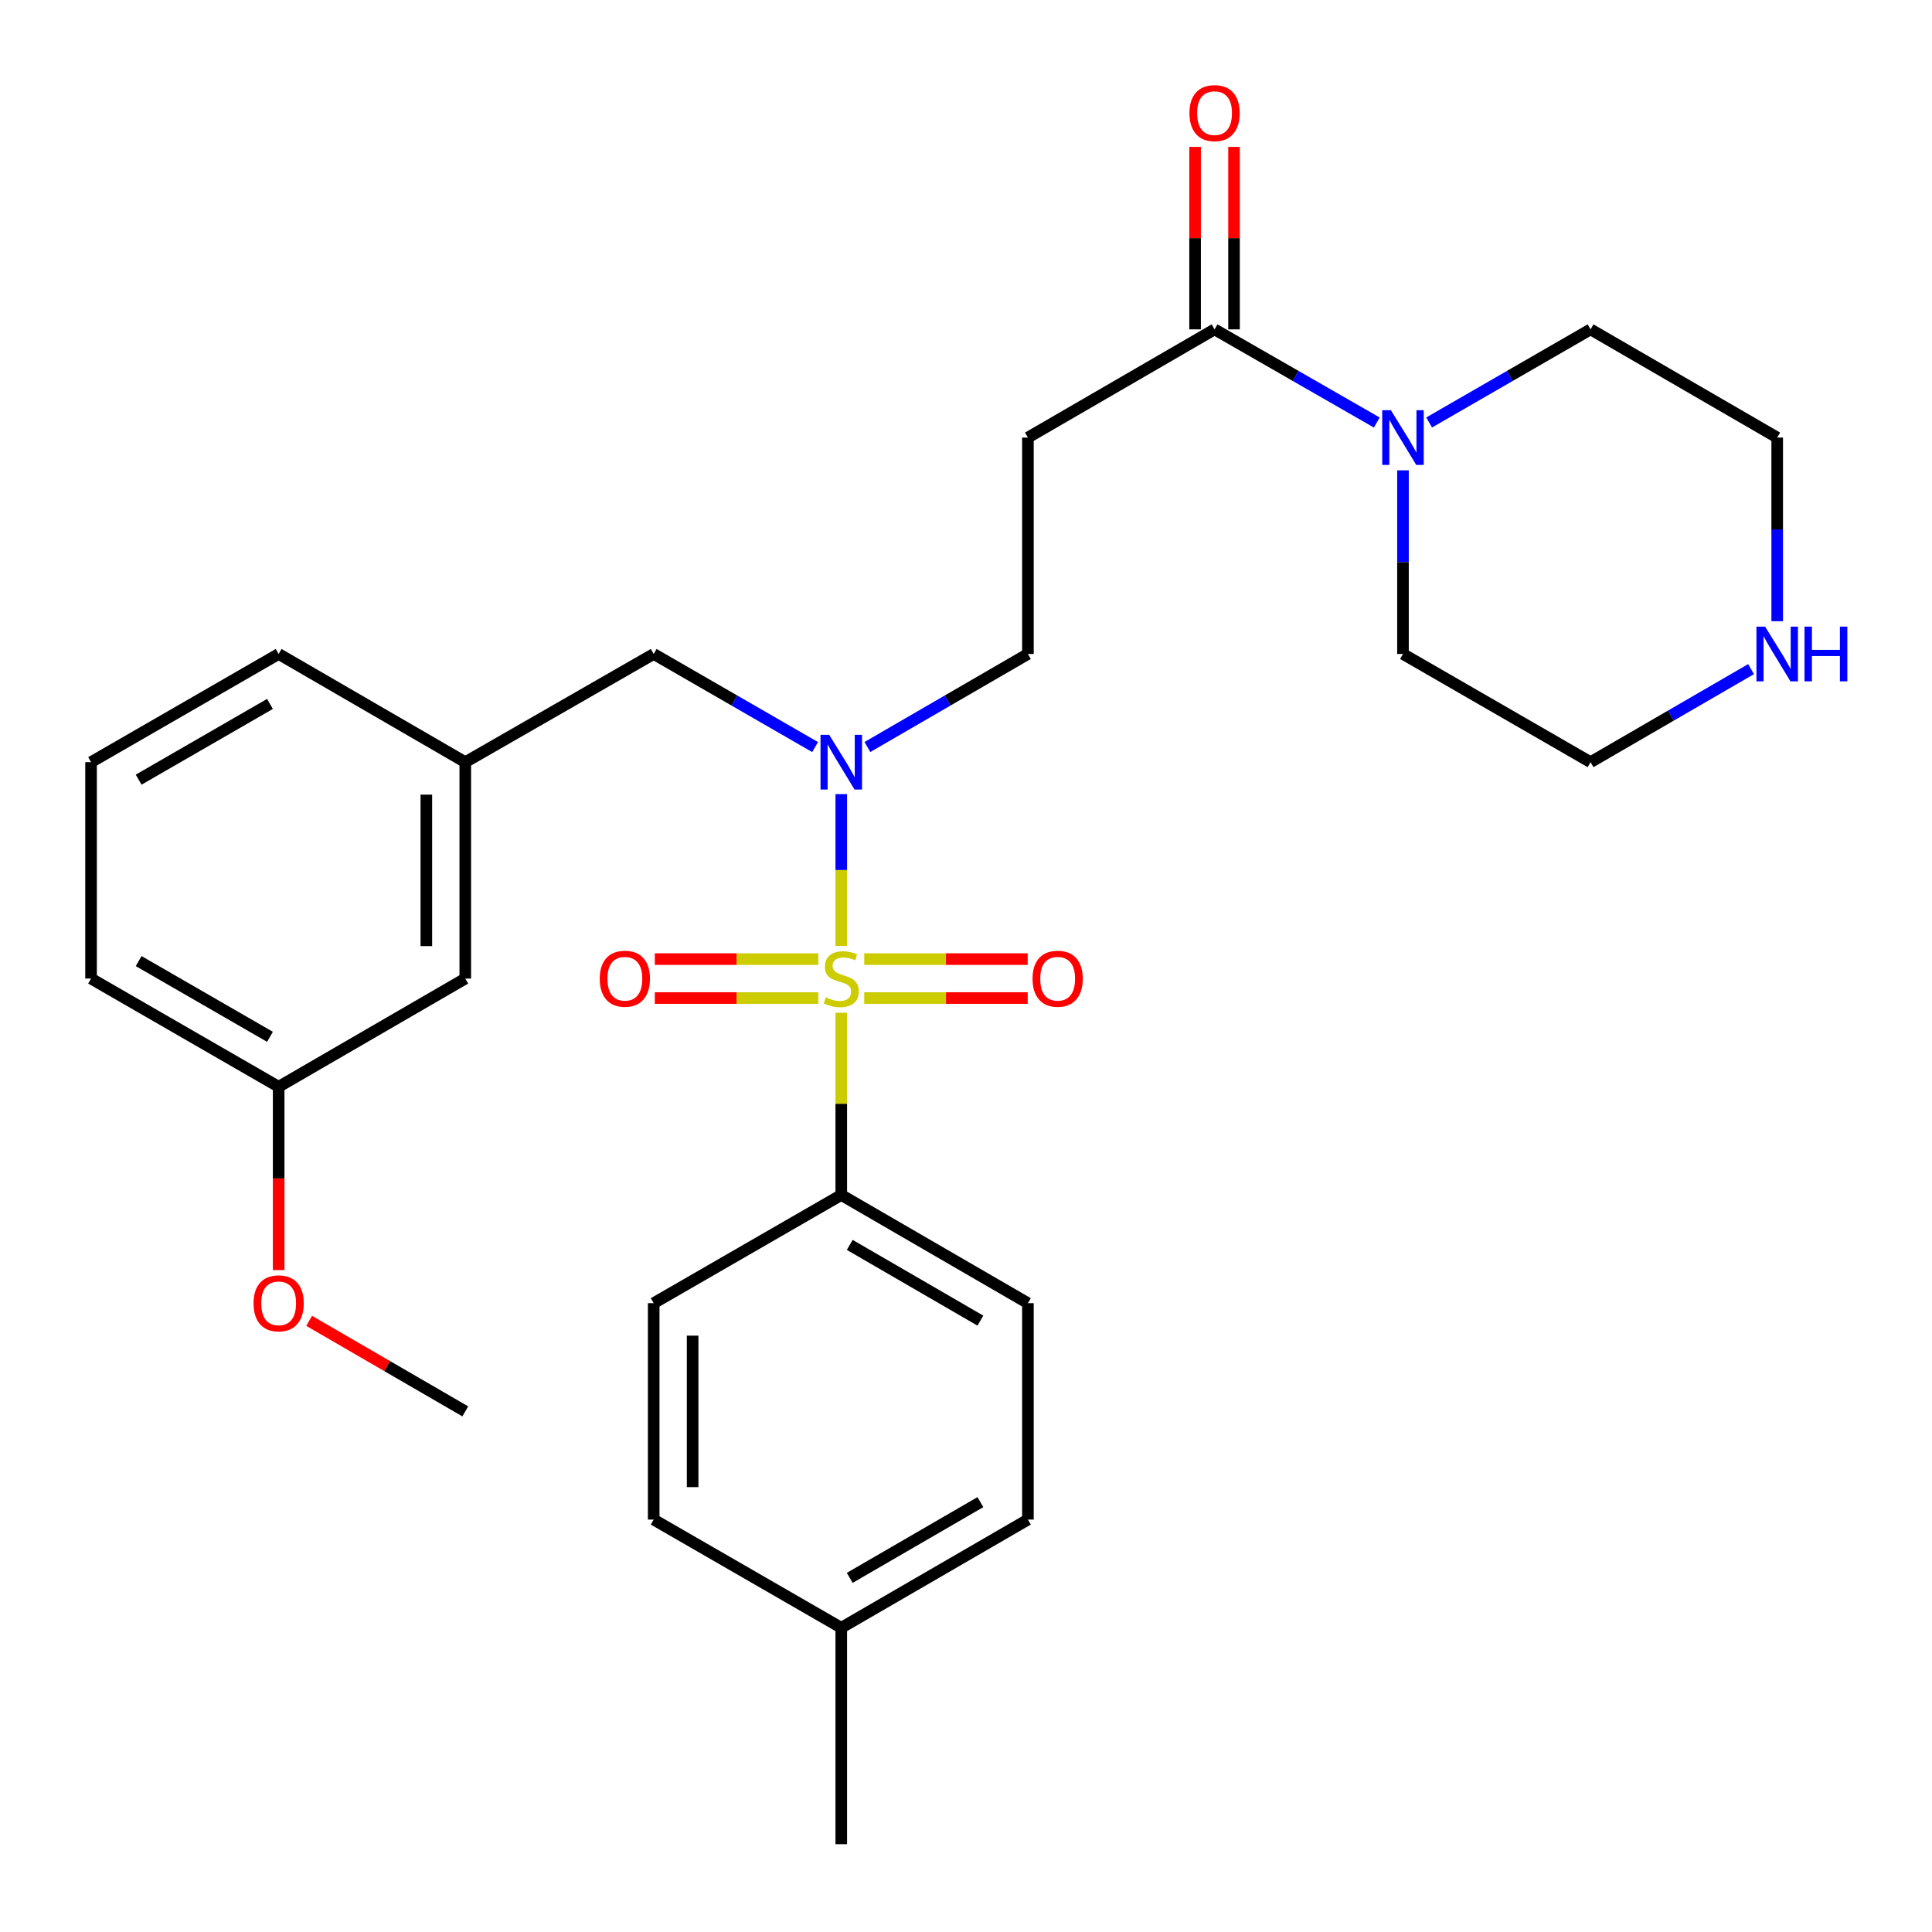 <?xml version='1.0' encoding='iso-8859-1'?>
<svg version='1.1' baseProfile='full'
              xmlns='http://www.w3.org/2000/svg'
                      xmlns:rdkit='http://www.rdkit.org/xml'
                      xmlns:xlink='http://www.w3.org/1999/xlink'
                  xml:space='preserve'
width='1000px' height='1000px' viewBox='0 0 1000 1000'>
<!-- END OF HEADER -->
<rect style='opacity:1.0;fill:#FFFFFF;stroke:none' width='1000' height='1000' x='0' y='0'> </rect>
<path class='bond-0' d='M 435.441,489.587 L 435.441,450.31' style='fill:none;fill-rule:evenodd;stroke:#CCCC00;stroke-width:6px;stroke-linecap:butt;stroke-linejoin:miter;stroke-opacity:1' />
<path class='bond-0' d='M 435.441,450.31 L 435.441,411.033' style='fill:none;fill-rule:evenodd;stroke:#0000FF;stroke-width:6px;stroke-linecap:butt;stroke-linejoin:miter;stroke-opacity:1' />
<path class='bond-4' d='M 435.441,524.188 L 435.441,571.354' style='fill:none;fill-rule:evenodd;stroke:#CCCC00;stroke-width:6px;stroke-linecap:butt;stroke-linejoin:miter;stroke-opacity:1' />
<path class='bond-4' d='M 435.441,571.354 L 435.441,618.52' style='fill:none;fill-rule:evenodd;stroke:#000000;stroke-width:6px;stroke-linecap:butt;stroke-linejoin:miter;stroke-opacity:1' />
<path class='bond-5' d='M 423.56,496.432 L 381.246,496.432' style='fill:none;fill-rule:evenodd;stroke:#CCCC00;stroke-width:6px;stroke-linecap:butt;stroke-linejoin:miter;stroke-opacity:1' />
<path class='bond-5' d='M 381.246,496.432 L 338.932,496.432' style='fill:none;fill-rule:evenodd;stroke:#FF0000;stroke-width:6px;stroke-linecap:butt;stroke-linejoin:miter;stroke-opacity:1' />
<path class='bond-5' d='M 423.56,516.584 L 381.246,516.584' style='fill:none;fill-rule:evenodd;stroke:#CCCC00;stroke-width:6px;stroke-linecap:butt;stroke-linejoin:miter;stroke-opacity:1' />
<path class='bond-5' d='M 381.246,516.584 L 338.932,516.584' style='fill:none;fill-rule:evenodd;stroke:#FF0000;stroke-width:6px;stroke-linecap:butt;stroke-linejoin:miter;stroke-opacity:1' />
<path class='bond-6' d='M 447.321,516.584 L 489.63,516.584' style='fill:none;fill-rule:evenodd;stroke:#CCCC00;stroke-width:6px;stroke-linecap:butt;stroke-linejoin:miter;stroke-opacity:1' />
<path class='bond-6' d='M 489.63,516.584 L 531.939,516.584' style='fill:none;fill-rule:evenodd;stroke:#FF0000;stroke-width:6px;stroke-linecap:butt;stroke-linejoin:miter;stroke-opacity:1' />
<path class='bond-6' d='M 447.321,496.432 L 489.63,496.432' style='fill:none;fill-rule:evenodd;stroke:#CCCC00;stroke-width:6px;stroke-linecap:butt;stroke-linejoin:miter;stroke-opacity:1' />
<path class='bond-6' d='M 489.63,496.432 L 531.939,496.432' style='fill:none;fill-rule:evenodd;stroke:#FF0000;stroke-width:6px;stroke-linecap:butt;stroke-linejoin:miter;stroke-opacity:1' />
<path class='bond-7' d='M 448.972,386.652 L 490.51,362.573' style='fill:none;fill-rule:evenodd;stroke:#0000FF;stroke-width:6px;stroke-linecap:butt;stroke-linejoin:miter;stroke-opacity:1' />
<path class='bond-7' d='M 490.51,362.573 L 532.048,338.495' style='fill:none;fill-rule:evenodd;stroke:#000000;stroke-width:6px;stroke-linecap:butt;stroke-linejoin:miter;stroke-opacity:1' />
<path class='bond-8' d='M 421.898,386.685 L 380.125,362.59' style='fill:none;fill-rule:evenodd;stroke:#0000FF;stroke-width:6px;stroke-linecap:butt;stroke-linejoin:miter;stroke-opacity:1' />
<path class='bond-8' d='M 380.125,362.59 L 338.352,338.495' style='fill:none;fill-rule:evenodd;stroke:#000000;stroke-width:6px;stroke-linecap:butt;stroke-linejoin:miter;stroke-opacity:1' />
<path class='bond-1' d='M 628.655,170.482 L 532.048,226.483' style='fill:none;fill-rule:evenodd;stroke:#000000;stroke-width:6px;stroke-linecap:butt;stroke-linejoin:miter;stroke-opacity:1' />
<path class='bond-2' d='M 628.655,170.482 L 670.641,194.592' style='fill:none;fill-rule:evenodd;stroke:#000000;stroke-width:6px;stroke-linecap:butt;stroke-linejoin:miter;stroke-opacity:1' />
<path class='bond-2' d='M 670.641,194.592 L 712.628,218.701' style='fill:none;fill-rule:evenodd;stroke:#0000FF;stroke-width:6px;stroke-linecap:butt;stroke-linejoin:miter;stroke-opacity:1' />
<path class='bond-10' d='M 638.731,170.482 L 638.731,123.256' style='fill:none;fill-rule:evenodd;stroke:#000000;stroke-width:6px;stroke-linecap:butt;stroke-linejoin:miter;stroke-opacity:1' />
<path class='bond-10' d='M 638.731,123.256 L 638.731,76.03' style='fill:none;fill-rule:evenodd;stroke:#FF0000;stroke-width:6px;stroke-linecap:butt;stroke-linejoin:miter;stroke-opacity:1' />
<path class='bond-10' d='M 618.579,170.482 L 618.579,123.256' style='fill:none;fill-rule:evenodd;stroke:#000000;stroke-width:6px;stroke-linecap:butt;stroke-linejoin:miter;stroke-opacity:1' />
<path class='bond-10' d='M 618.579,123.256 L 618.579,76.03' style='fill:none;fill-rule:evenodd;stroke:#FF0000;stroke-width:6px;stroke-linecap:butt;stroke-linejoin:miter;stroke-opacity:1' />
<path class='bond-19' d='M 739.722,218.672 L 781.495,194.577' style='fill:none;fill-rule:evenodd;stroke:#0000FF;stroke-width:6px;stroke-linecap:butt;stroke-linejoin:miter;stroke-opacity:1' />
<path class='bond-19' d='M 781.495,194.577 L 823.268,170.482' style='fill:none;fill-rule:evenodd;stroke:#000000;stroke-width:6px;stroke-linecap:butt;stroke-linejoin:miter;stroke-opacity:1' />
<path class='bond-20' d='M 726.18,243.443 L 726.18,290.969' style='fill:none;fill-rule:evenodd;stroke:#0000FF;stroke-width:6px;stroke-linecap:butt;stroke-linejoin:miter;stroke-opacity:1' />
<path class='bond-20' d='M 726.18,290.969 L 726.18,338.495' style='fill:none;fill-rule:evenodd;stroke:#000000;stroke-width:6px;stroke-linecap:butt;stroke-linejoin:miter;stroke-opacity:1' />
<path class='bond-3' d='M 532.048,226.483 L 532.048,338.495' style='fill:none;fill-rule:evenodd;stroke:#000000;stroke-width:6px;stroke-linecap:butt;stroke-linejoin:miter;stroke-opacity:1' />
<path class='bond-12' d='M 435.441,618.52 L 532.048,674.521' style='fill:none;fill-rule:evenodd;stroke:#000000;stroke-width:6px;stroke-linecap:butt;stroke-linejoin:miter;stroke-opacity:1' />
<path class='bond-12' d='M 439.825,644.355 L 507.45,683.555' style='fill:none;fill-rule:evenodd;stroke:#000000;stroke-width:6px;stroke-linecap:butt;stroke-linejoin:miter;stroke-opacity:1' />
<path class='bond-13' d='M 435.441,618.52 L 338.352,674.521' style='fill:none;fill-rule:evenodd;stroke:#000000;stroke-width:6px;stroke-linecap:butt;stroke-linejoin:miter;stroke-opacity:1' />
<path class='bond-11' d='M 338.352,338.495 L 240.827,394.496' style='fill:none;fill-rule:evenodd;stroke:#000000;stroke-width:6px;stroke-linecap:butt;stroke-linejoin:miter;stroke-opacity:1' />
<path class='bond-9' d='M 906.344,346.339 L 864.806,370.417' style='fill:none;fill-rule:evenodd;stroke:#0000FF;stroke-width:6px;stroke-linecap:butt;stroke-linejoin:miter;stroke-opacity:1' />
<path class='bond-9' d='M 864.806,370.417 L 823.268,394.496' style='fill:none;fill-rule:evenodd;stroke:#000000;stroke-width:6px;stroke-linecap:butt;stroke-linejoin:miter;stroke-opacity:1' />
<path class='bond-31' d='M 919.875,321.535 L 919.875,274.009' style='fill:none;fill-rule:evenodd;stroke:#0000FF;stroke-width:6px;stroke-linecap:butt;stroke-linejoin:miter;stroke-opacity:1' />
<path class='bond-31' d='M 919.875,274.009 L 919.875,226.483' style='fill:none;fill-rule:evenodd;stroke:#000000;stroke-width:6px;stroke-linecap:butt;stroke-linejoin:miter;stroke-opacity:1' />
<path class='bond-14' d='M 240.827,394.496 L 240.827,506.508' style='fill:none;fill-rule:evenodd;stroke:#000000;stroke-width:6px;stroke-linecap:butt;stroke-linejoin:miter;stroke-opacity:1' />
<path class='bond-14' d='M 220.675,411.297 L 220.675,489.706' style='fill:none;fill-rule:evenodd;stroke:#000000;stroke-width:6px;stroke-linecap:butt;stroke-linejoin:miter;stroke-opacity:1' />
<path class='bond-25' d='M 240.827,394.496 L 144.231,338.495' style='fill:none;fill-rule:evenodd;stroke:#000000;stroke-width:6px;stroke-linecap:butt;stroke-linejoin:miter;stroke-opacity:1' />
<path class='bond-15' d='M 532.048,674.521 L 532.048,786.533' style='fill:none;fill-rule:evenodd;stroke:#000000;stroke-width:6px;stroke-linecap:butt;stroke-linejoin:miter;stroke-opacity:1' />
<path class='bond-16' d='M 338.352,674.521 L 338.352,786.533' style='fill:none;fill-rule:evenodd;stroke:#000000;stroke-width:6px;stroke-linecap:butt;stroke-linejoin:miter;stroke-opacity:1' />
<path class='bond-16' d='M 358.504,691.322 L 358.504,769.731' style='fill:none;fill-rule:evenodd;stroke:#000000;stroke-width:6px;stroke-linecap:butt;stroke-linejoin:miter;stroke-opacity:1' />
<path class='bond-17' d='M 240.827,506.508 L 144.231,562.508' style='fill:none;fill-rule:evenodd;stroke:#000000;stroke-width:6px;stroke-linecap:butt;stroke-linejoin:miter;stroke-opacity:1' />
<path class='bond-29' d='M 532.048,786.533 L 435.441,842.533' style='fill:none;fill-rule:evenodd;stroke:#000000;stroke-width:6px;stroke-linecap:butt;stroke-linejoin:miter;stroke-opacity:1' />
<path class='bond-29' d='M 507.45,777.498 L 439.825,816.698' style='fill:none;fill-rule:evenodd;stroke:#000000;stroke-width:6px;stroke-linecap:butt;stroke-linejoin:miter;stroke-opacity:1' />
<path class='bond-18' d='M 338.352,786.533 L 435.441,842.533' style='fill:none;fill-rule:evenodd;stroke:#000000;stroke-width:6px;stroke-linecap:butt;stroke-linejoin:miter;stroke-opacity:1' />
<path class='bond-21' d='M 144.231,562.508 L 144.231,609.954' style='fill:none;fill-rule:evenodd;stroke:#000000;stroke-width:6px;stroke-linecap:butt;stroke-linejoin:miter;stroke-opacity:1' />
<path class='bond-21' d='M 144.231,609.954 L 144.231,657.4' style='fill:none;fill-rule:evenodd;stroke:#FF0000;stroke-width:6px;stroke-linecap:butt;stroke-linejoin:miter;stroke-opacity:1' />
<path class='bond-30' d='M 144.231,562.508 L 47.132,506.508' style='fill:none;fill-rule:evenodd;stroke:#000000;stroke-width:6px;stroke-linecap:butt;stroke-linejoin:miter;stroke-opacity:1' />
<path class='bond-30' d='M 139.734,536.651 L 71.764,497.451' style='fill:none;fill-rule:evenodd;stroke:#000000;stroke-width:6px;stroke-linecap:butt;stroke-linejoin:miter;stroke-opacity:1' />
<path class='bond-27' d='M 435.441,842.533 L 435.441,954.545' style='fill:none;fill-rule:evenodd;stroke:#000000;stroke-width:6px;stroke-linecap:butt;stroke-linejoin:miter;stroke-opacity:1' />
<path class='bond-23' d='M 823.268,170.482 L 919.875,226.483' style='fill:none;fill-rule:evenodd;stroke:#000000;stroke-width:6px;stroke-linecap:butt;stroke-linejoin:miter;stroke-opacity:1' />
<path class='bond-22' d='M 726.18,338.495 L 823.268,394.496' style='fill:none;fill-rule:evenodd;stroke:#000000;stroke-width:6px;stroke-linecap:butt;stroke-linejoin:miter;stroke-opacity:1' />
<path class='bond-28' d='M 160.023,683.675 L 200.425,707.098' style='fill:none;fill-rule:evenodd;stroke:#FF0000;stroke-width:6px;stroke-linecap:butt;stroke-linejoin:miter;stroke-opacity:1' />
<path class='bond-28' d='M 200.425,707.098 L 240.827,730.521' style='fill:none;fill-rule:evenodd;stroke:#000000;stroke-width:6px;stroke-linecap:butt;stroke-linejoin:miter;stroke-opacity:1' />
<path class='bond-24' d='M 47.132,394.496 L 144.231,338.495' style='fill:none;fill-rule:evenodd;stroke:#000000;stroke-width:6px;stroke-linecap:butt;stroke-linejoin:miter;stroke-opacity:1' />
<path class='bond-24' d='M 71.764,403.552 L 139.734,364.352' style='fill:none;fill-rule:evenodd;stroke:#000000;stroke-width:6px;stroke-linecap:butt;stroke-linejoin:miter;stroke-opacity:1' />
<path class='bond-26' d='M 47.132,394.496 L 47.132,506.508' style='fill:none;fill-rule:evenodd;stroke:#000000;stroke-width:6px;stroke-linecap:butt;stroke-linejoin:miter;stroke-opacity:1' />
<path  class='atom-0' d='M 427.441 516.228
Q 427.761 516.348, 429.081 516.908
Q 430.401 517.468, 431.841 517.828
Q 433.321 518.148, 434.761 518.148
Q 437.441 518.148, 439.001 516.868
Q 440.561 515.548, 440.561 513.268
Q 440.561 511.708, 439.761 510.748
Q 439.001 509.788, 437.801 509.268
Q 436.601 508.748, 434.601 508.148
Q 432.081 507.388, 430.561 506.668
Q 429.081 505.948, 428.001 504.428
Q 426.961 502.908, 426.961 500.348
Q 426.961 496.788, 429.361 494.588
Q 431.801 492.388, 436.601 492.388
Q 439.881 492.388, 443.601 493.948
L 442.681 497.028
Q 439.281 495.628, 436.721 495.628
Q 433.961 495.628, 432.441 496.788
Q 430.921 497.908, 430.961 499.868
Q 430.961 501.388, 431.721 502.308
Q 432.521 503.228, 433.641 503.748
Q 434.801 504.268, 436.721 504.868
Q 439.281 505.668, 440.801 506.468
Q 442.321 507.268, 443.401 508.908
Q 444.521 510.508, 444.521 513.268
Q 444.521 517.188, 441.881 519.308
Q 439.281 521.388, 434.921 521.388
Q 432.401 521.388, 430.481 520.828
Q 428.601 520.308, 426.361 519.388
L 427.441 516.228
' fill='#CCCC00'/>
<path  class='atom-1' d='M 429.181 380.336
L 438.461 395.336
Q 439.381 396.816, 440.861 399.496
Q 442.341 402.176, 442.421 402.336
L 442.421 380.336
L 446.181 380.336
L 446.181 408.656
L 442.301 408.656
L 432.341 392.256
Q 431.181 390.336, 429.941 388.136
Q 428.741 385.936, 428.381 385.256
L 428.381 408.656
L 424.701 408.656
L 424.701 380.336
L 429.181 380.336
' fill='#0000FF'/>
<path  class='atom-3' d='M 719.92 212.323
L 729.2 227.323
Q 730.12 228.803, 731.6 231.483
Q 733.08 234.163, 733.16 234.323
L 733.16 212.323
L 736.92 212.323
L 736.92 240.643
L 733.04 240.643
L 723.08 224.243
Q 721.92 222.323, 720.68 220.123
Q 719.48 217.923, 719.12 217.243
L 719.12 240.643
L 715.44 240.643
L 715.44 212.323
L 719.92 212.323
' fill='#0000FF'/>
<path  class='atom-6' d='M 310.428 506.588
Q 310.428 499.788, 313.788 495.988
Q 317.148 492.188, 323.428 492.188
Q 329.708 492.188, 333.068 495.988
Q 336.428 499.788, 336.428 506.588
Q 336.428 513.468, 333.028 517.388
Q 329.628 521.268, 323.428 521.268
Q 317.188 521.268, 313.788 517.388
Q 310.428 513.508, 310.428 506.588
M 323.428 518.068
Q 327.748 518.068, 330.068 515.188
Q 332.428 512.268, 332.428 506.588
Q 332.428 501.028, 330.068 498.228
Q 327.748 495.388, 323.428 495.388
Q 319.108 495.388, 316.748 498.188
Q 314.428 500.988, 314.428 506.588
Q 314.428 512.308, 316.748 515.188
Q 319.108 518.068, 323.428 518.068
' fill='#FF0000'/>
<path  class='atom-7' d='M 534.442 506.588
Q 534.442 499.788, 537.802 495.988
Q 541.162 492.188, 547.442 492.188
Q 553.722 492.188, 557.082 495.988
Q 560.442 499.788, 560.442 506.588
Q 560.442 513.468, 557.042 517.388
Q 553.642 521.268, 547.442 521.268
Q 541.202 521.268, 537.802 517.388
Q 534.442 513.508, 534.442 506.588
M 547.442 518.068
Q 551.762 518.068, 554.082 515.188
Q 556.442 512.268, 556.442 506.588
Q 556.442 501.028, 554.082 498.228
Q 551.762 495.388, 547.442 495.388
Q 543.122 495.388, 540.762 498.188
Q 538.442 500.988, 538.442 506.588
Q 538.442 512.308, 540.762 515.188
Q 543.122 518.068, 547.442 518.068
' fill='#FF0000'/>
<path  class='atom-10' d='M 913.615 324.335
L 922.895 339.335
Q 923.815 340.815, 925.295 343.495
Q 926.775 346.175, 926.855 346.335
L 926.855 324.335
L 930.615 324.335
L 930.615 352.655
L 926.735 352.655
L 916.775 336.255
Q 915.615 334.335, 914.375 332.135
Q 913.175 329.935, 912.815 329.255
L 912.815 352.655
L 909.135 352.655
L 909.135 324.335
L 913.615 324.335
' fill='#0000FF'/>
<path  class='atom-10' d='M 934.015 324.335
L 937.855 324.335
L 937.855 336.375
L 952.335 336.375
L 952.335 324.335
L 956.175 324.335
L 956.175 352.655
L 952.335 352.655
L 952.335 339.575
L 937.855 339.575
L 937.855 352.655
L 934.015 352.655
L 934.015 324.335
' fill='#0000FF'/>
<path  class='atom-11' d='M 615.655 58.55
Q 615.655 51.75, 619.015 47.95
Q 622.375 44.15, 628.655 44.15
Q 634.935 44.15, 638.295 47.95
Q 641.655 51.75, 641.655 58.55
Q 641.655 65.43, 638.255 69.35
Q 634.855 73.23, 628.655 73.23
Q 622.415 73.23, 619.015 69.35
Q 615.655 65.47, 615.655 58.55
M 628.655 70.03
Q 632.975 70.03, 635.295 67.15
Q 637.655 64.23, 637.655 58.55
Q 637.655 52.99, 635.295 50.19
Q 632.975 47.35, 628.655 47.35
Q 624.335 47.35, 621.975 50.15
Q 619.655 52.95, 619.655 58.55
Q 619.655 64.27, 621.975 67.15
Q 624.335 70.03, 628.655 70.03
' fill='#FF0000'/>
<path  class='atom-22' d='M 131.231 674.601
Q 131.231 667.801, 134.591 664.001
Q 137.951 660.201, 144.231 660.201
Q 150.511 660.201, 153.871 664.001
Q 157.231 667.801, 157.231 674.601
Q 157.231 681.481, 153.831 685.401
Q 150.431 689.281, 144.231 689.281
Q 137.991 689.281, 134.591 685.401
Q 131.231 681.521, 131.231 674.601
M 144.231 686.081
Q 148.551 686.081, 150.871 683.201
Q 153.231 680.281, 153.231 674.601
Q 153.231 669.041, 150.871 666.241
Q 148.551 663.401, 144.231 663.401
Q 139.911 663.401, 137.551 666.201
Q 135.231 669.001, 135.231 674.601
Q 135.231 680.321, 137.551 683.201
Q 139.911 686.081, 144.231 686.081
' fill='#FF0000'/>
</svg>
